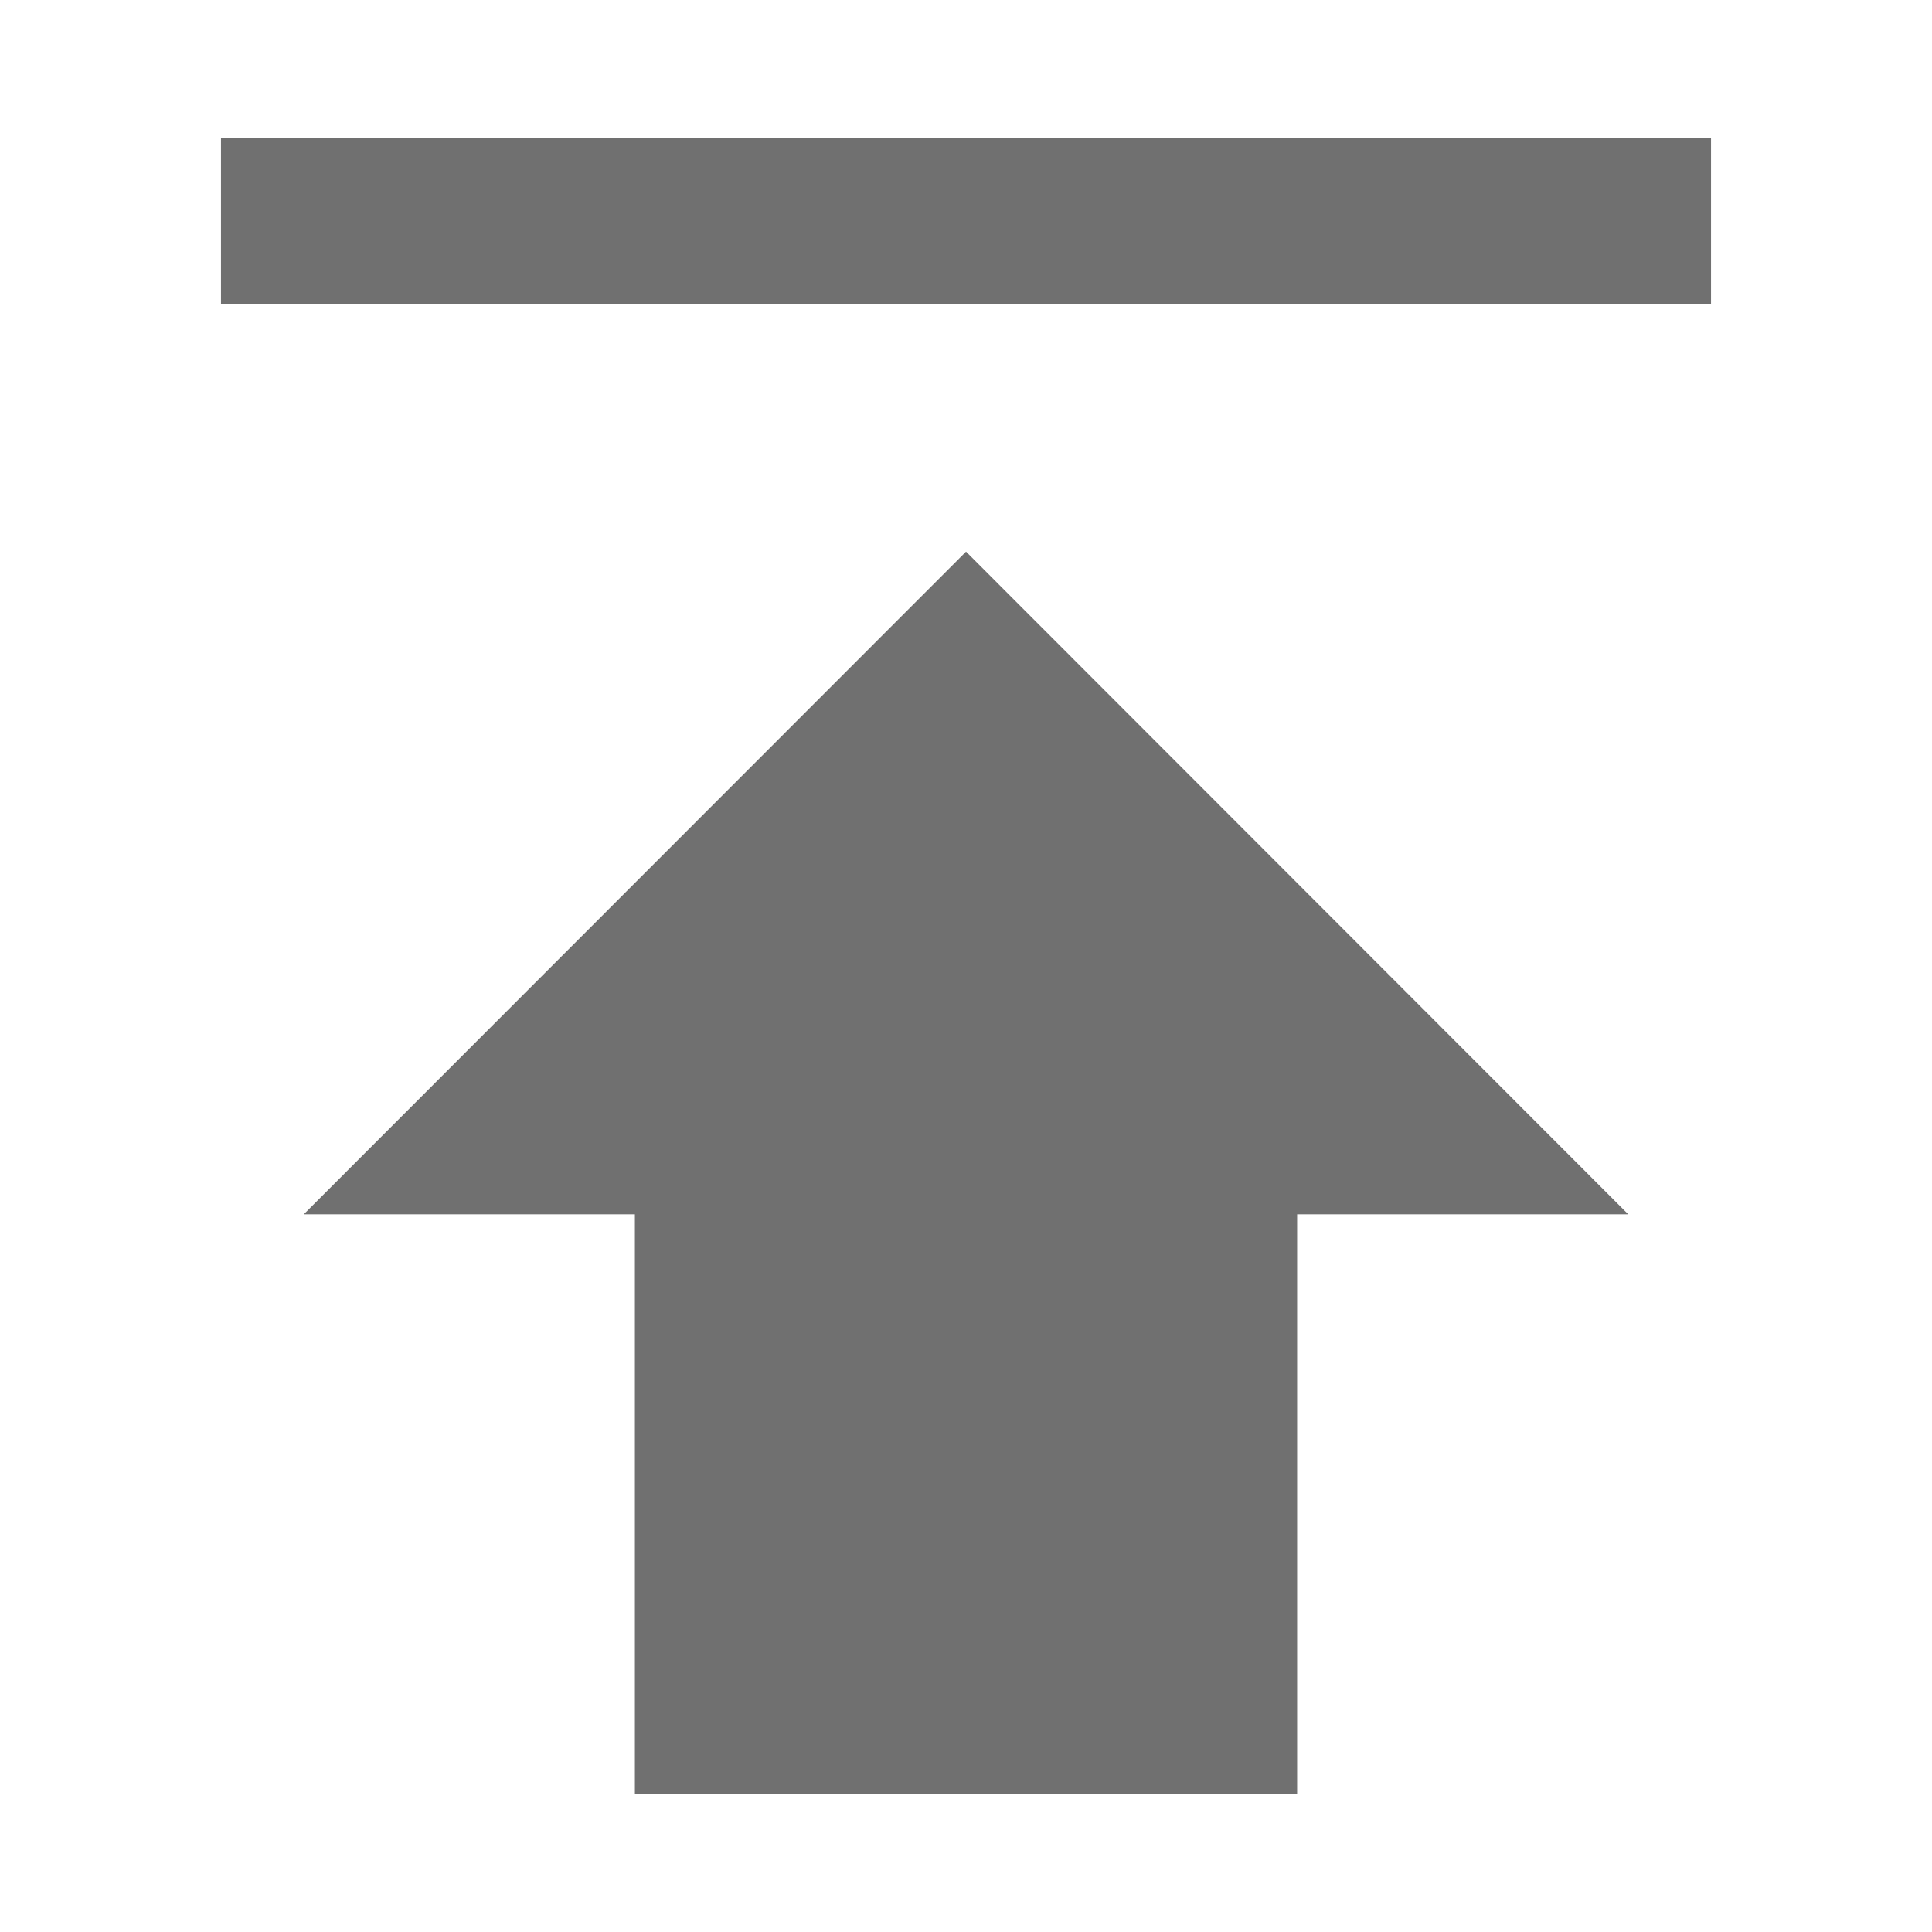<?xml version="1.0" standalone="no"?><!DOCTYPE svg PUBLIC "-//W3C//DTD SVG 1.1//EN" "http://www.w3.org/Graphics/SVG/1.1/DTD/svg11.dtd"><svg t="1555302917796" class="icon" style="" viewBox="0 0 1024 1024" version="1.1" xmlns="http://www.w3.org/2000/svg" p-id="2585" xmlns:xlink="http://www.w3.org/1999/xlink" width="32" height="32"><defs><style type="text/css"></style></defs><path d="M117.125 73.25h789.75v87.75h-789.75v-87.75zM512.019 292.381l350.981 351.225h-175.5v307.144h-351v-307.144h-175.5l351.019-351.225z" p-id="2586" fill="#707070"></path></svg>